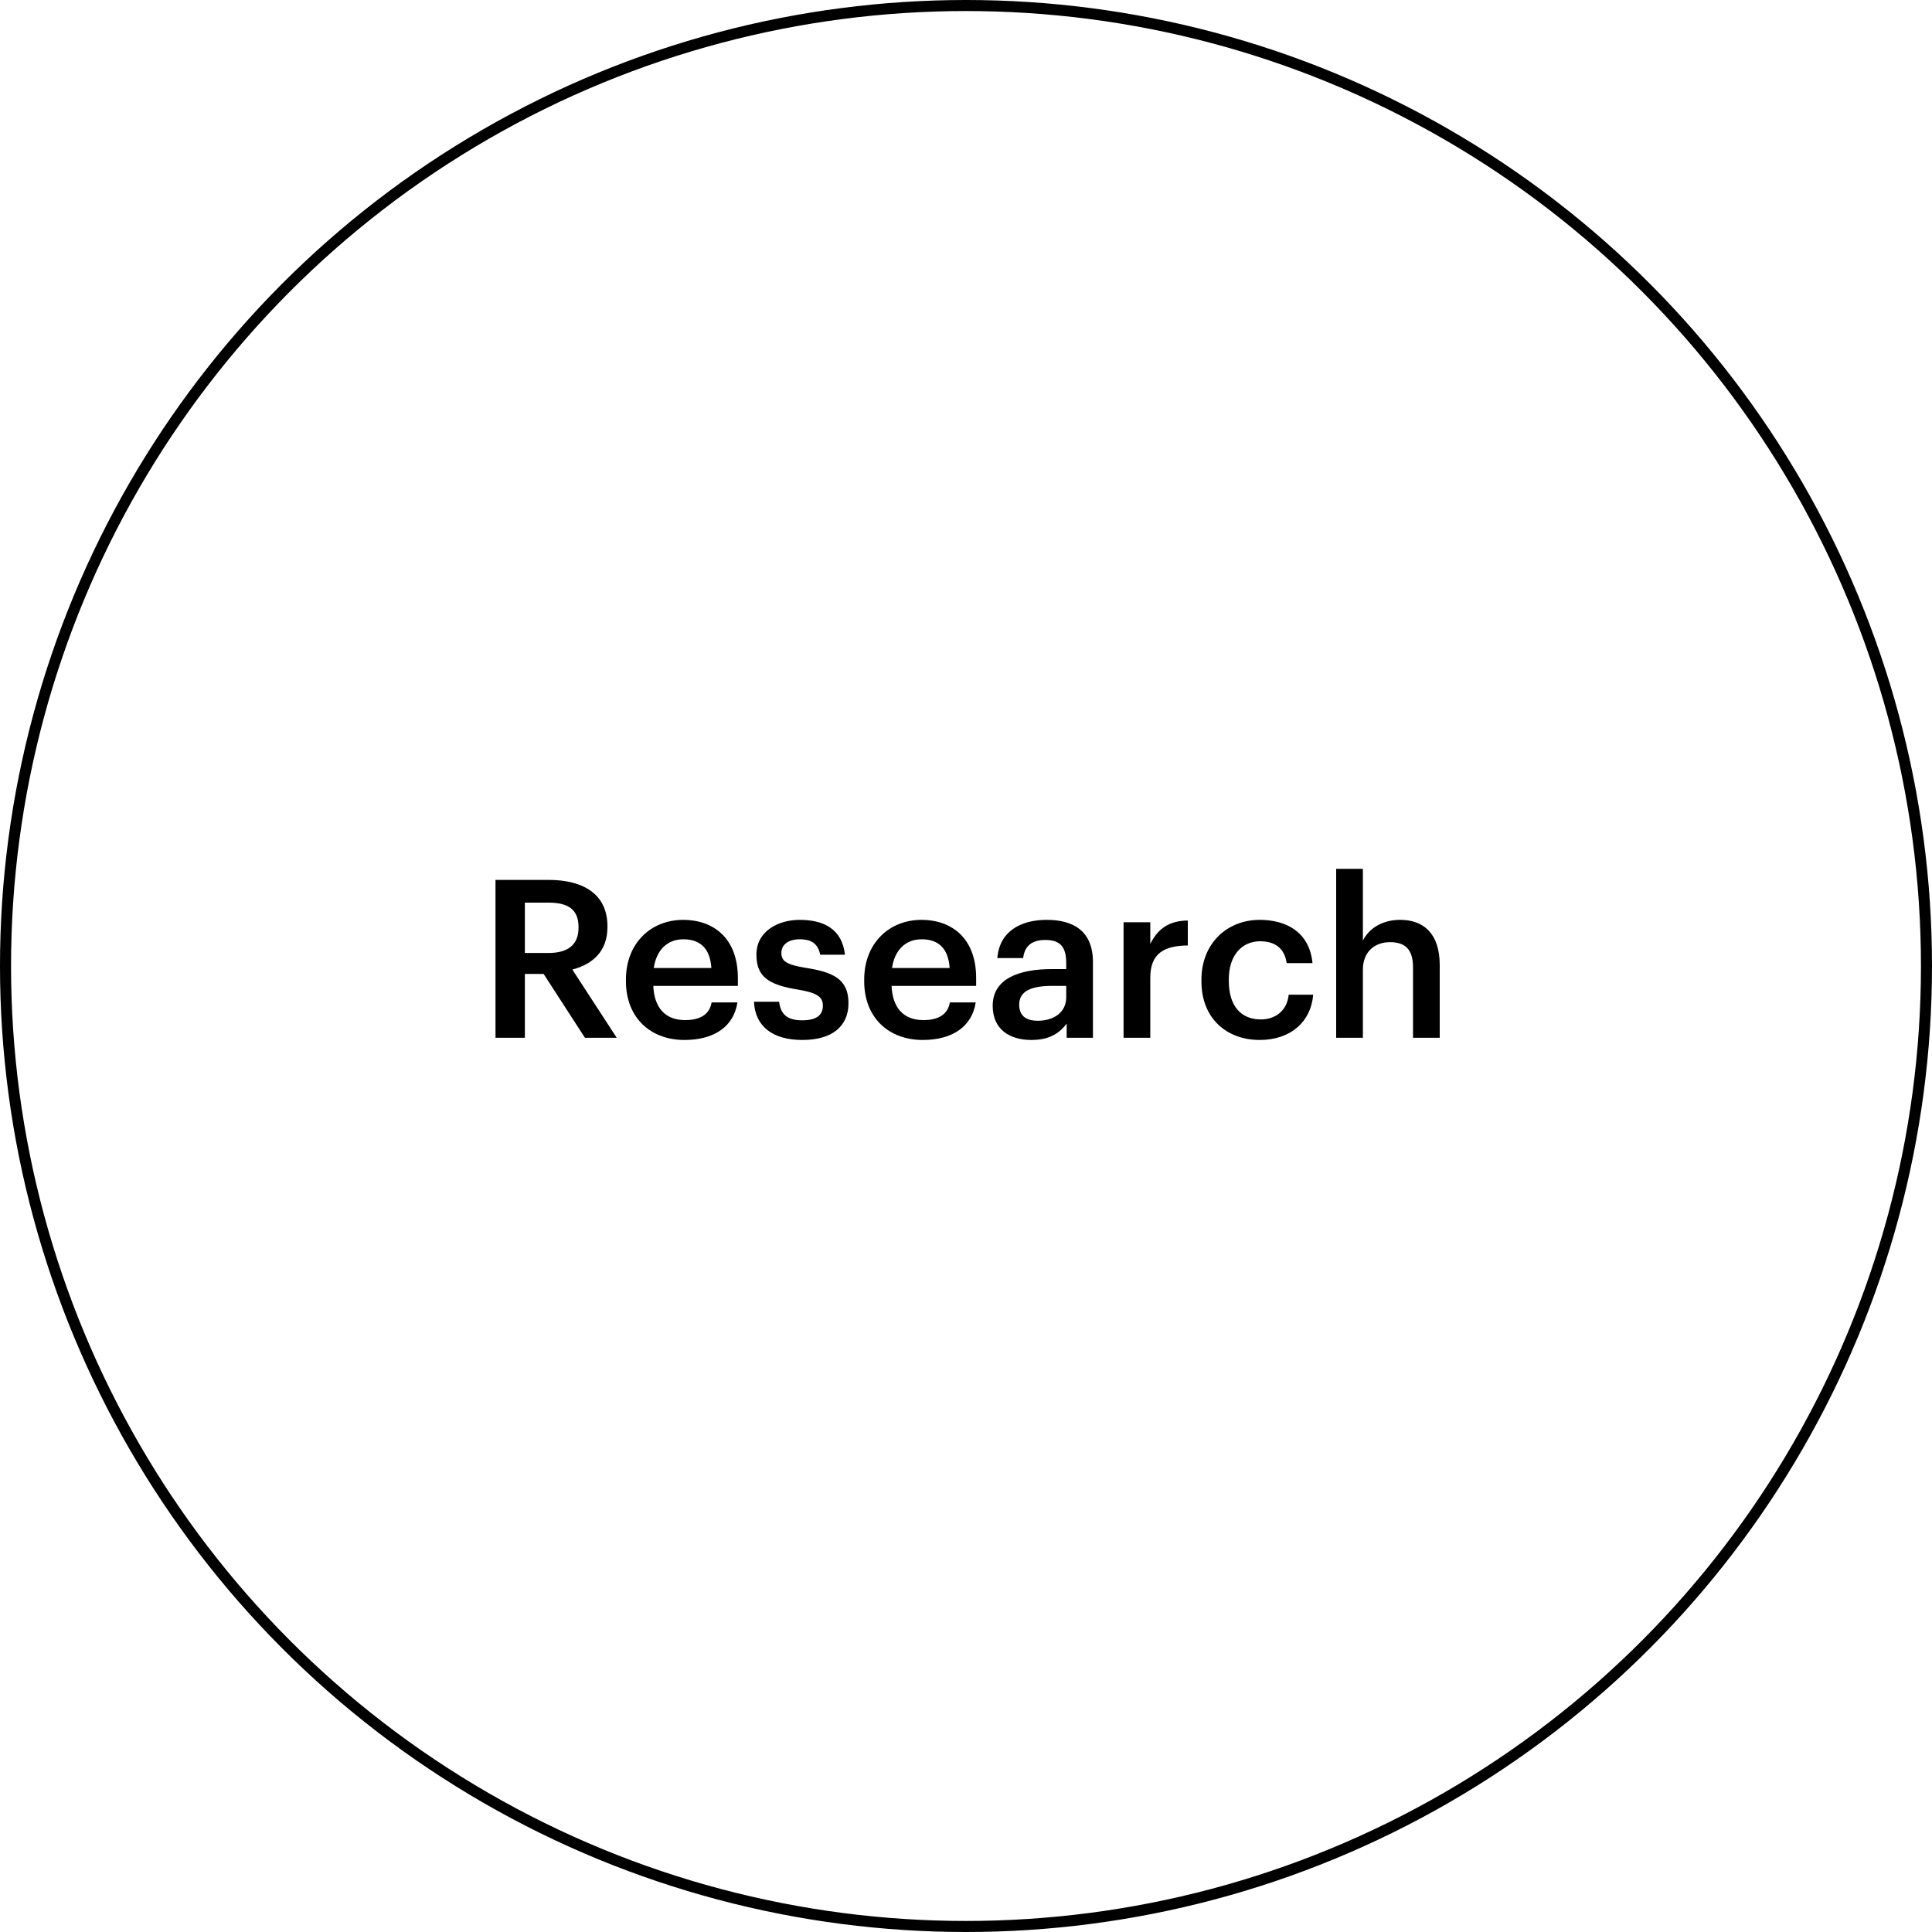 <svg xmlns="http://www.w3.org/2000/svg" width="175" height="175" viewBox="0 0 175 175" fill="none"><path d="M44.882 94H47.542V88.22H49.242L52.982 94H55.862L51.842 87.82C53.622 87.36 55.022 86.22 55.022 83.98V83.9C55.022 80.98 52.822 79.7 49.682 79.7H44.882V94ZM47.542 86.32V81.76H49.682C51.382 81.76 52.402 82.32 52.402 83.96V84.04C52.402 85.56 51.462 86.32 49.682 86.32H47.542ZM61.997 94.2C64.677 94.2 66.457 93 66.797 90.8H64.457C64.277 91.82 63.517 92.4 62.057 92.4C60.257 92.4 59.257 91.28 59.177 89.3H66.837V88.6C66.837 84.86 64.497 83.32 61.897 83.32C58.917 83.32 56.697 85.48 56.697 88.72V88.88C56.697 92.18 58.917 94.2 61.997 94.2ZM59.217 87.68C59.457 86.06 60.437 85.08 61.897 85.08C63.397 85.08 64.317 85.88 64.437 87.68H59.217ZM72.676 94.2C75.356 94.2 76.856 92.98 76.856 90.86C76.856 88.64 75.396 88.04 72.936 87.66C71.276 87.38 70.776 87.08 70.776 86.32C70.776 85.58 71.396 85.08 72.436 85.08C73.556 85.08 74.096 85.52 74.296 86.48H76.536C76.276 84.12 74.576 83.32 72.436 83.32C70.476 83.32 68.516 84.36 68.516 86.46C68.516 88.42 69.536 89.2 72.296 89.64C73.836 89.9 74.536 90.22 74.536 91.08C74.536 91.96 73.956 92.42 72.656 92.42C71.236 92.42 70.696 91.8 70.576 90.74H68.296C68.396 92.96 69.976 94.2 72.676 94.2ZM83.579 94.2C86.259 94.2 88.039 93 88.379 90.8H86.039C85.859 91.82 85.099 92.4 83.639 92.4C81.839 92.4 80.839 91.28 80.759 89.3H88.419V88.6C88.419 84.86 86.079 83.32 83.479 83.32C80.499 83.32 78.279 85.48 78.279 88.72V88.88C78.279 92.18 80.499 94.2 83.579 94.2ZM80.799 87.68C81.039 86.06 82.019 85.08 83.479 85.08C84.979 85.08 85.899 85.88 86.019 87.68H80.799ZM93.418 94.2C95.018 94.2 95.938 93.62 96.618 92.72V94H98.998V87.14C98.998 84.28 97.158 83.32 94.818 83.32C92.478 83.32 90.538 84.34 90.338 86.78H92.678C92.798 85.74 93.418 85.14 94.678 85.14C96.098 85.14 96.578 85.84 96.578 87.24V87.78H95.278C92.278 87.78 89.918 88.66 89.918 91.1C89.918 93.28 91.498 94.2 93.418 94.2ZM93.998 92.46C92.798 92.46 92.318 91.88 92.318 91C92.318 89.72 93.498 89.3 95.338 89.3H96.578V90.34C96.578 91.68 95.478 92.46 93.998 92.46ZM101.772 94H104.192V88.56C104.192 86.34 105.472 85.66 107.592 85.64V83.38C105.832 83.4 104.852 84.18 104.192 85.5V83.54H101.772V94ZM114.106 94.2C116.946 94.2 118.766 92.5 118.946 90.1H116.726C116.586 91.58 115.486 92.34 114.206 92.34C112.426 92.34 111.306 91.14 111.306 88.86V88.7C111.306 86.54 112.486 85.26 114.146 85.26C115.426 85.26 116.346 85.84 116.546 87.24H118.886C118.606 84.36 116.426 83.32 114.106 83.32C111.186 83.32 108.826 85.42 108.826 88.74V88.9C108.826 92.24 111.106 94.2 114.106 94.2ZM121.03 94H123.45V87.84C123.45 86.18 124.55 85.34 125.91 85.34C127.35 85.34 127.99 86.06 127.99 87.64V94H130.41V87.42C130.41 84.54 128.93 83.32 126.83 83.32C125.11 83.32 123.95 84.18 123.45 85.2V78.7H121.03V94Z" fill="black"></path><circle cx="87.5" cy="87.5" r="87" stroke="black"></circle></svg>